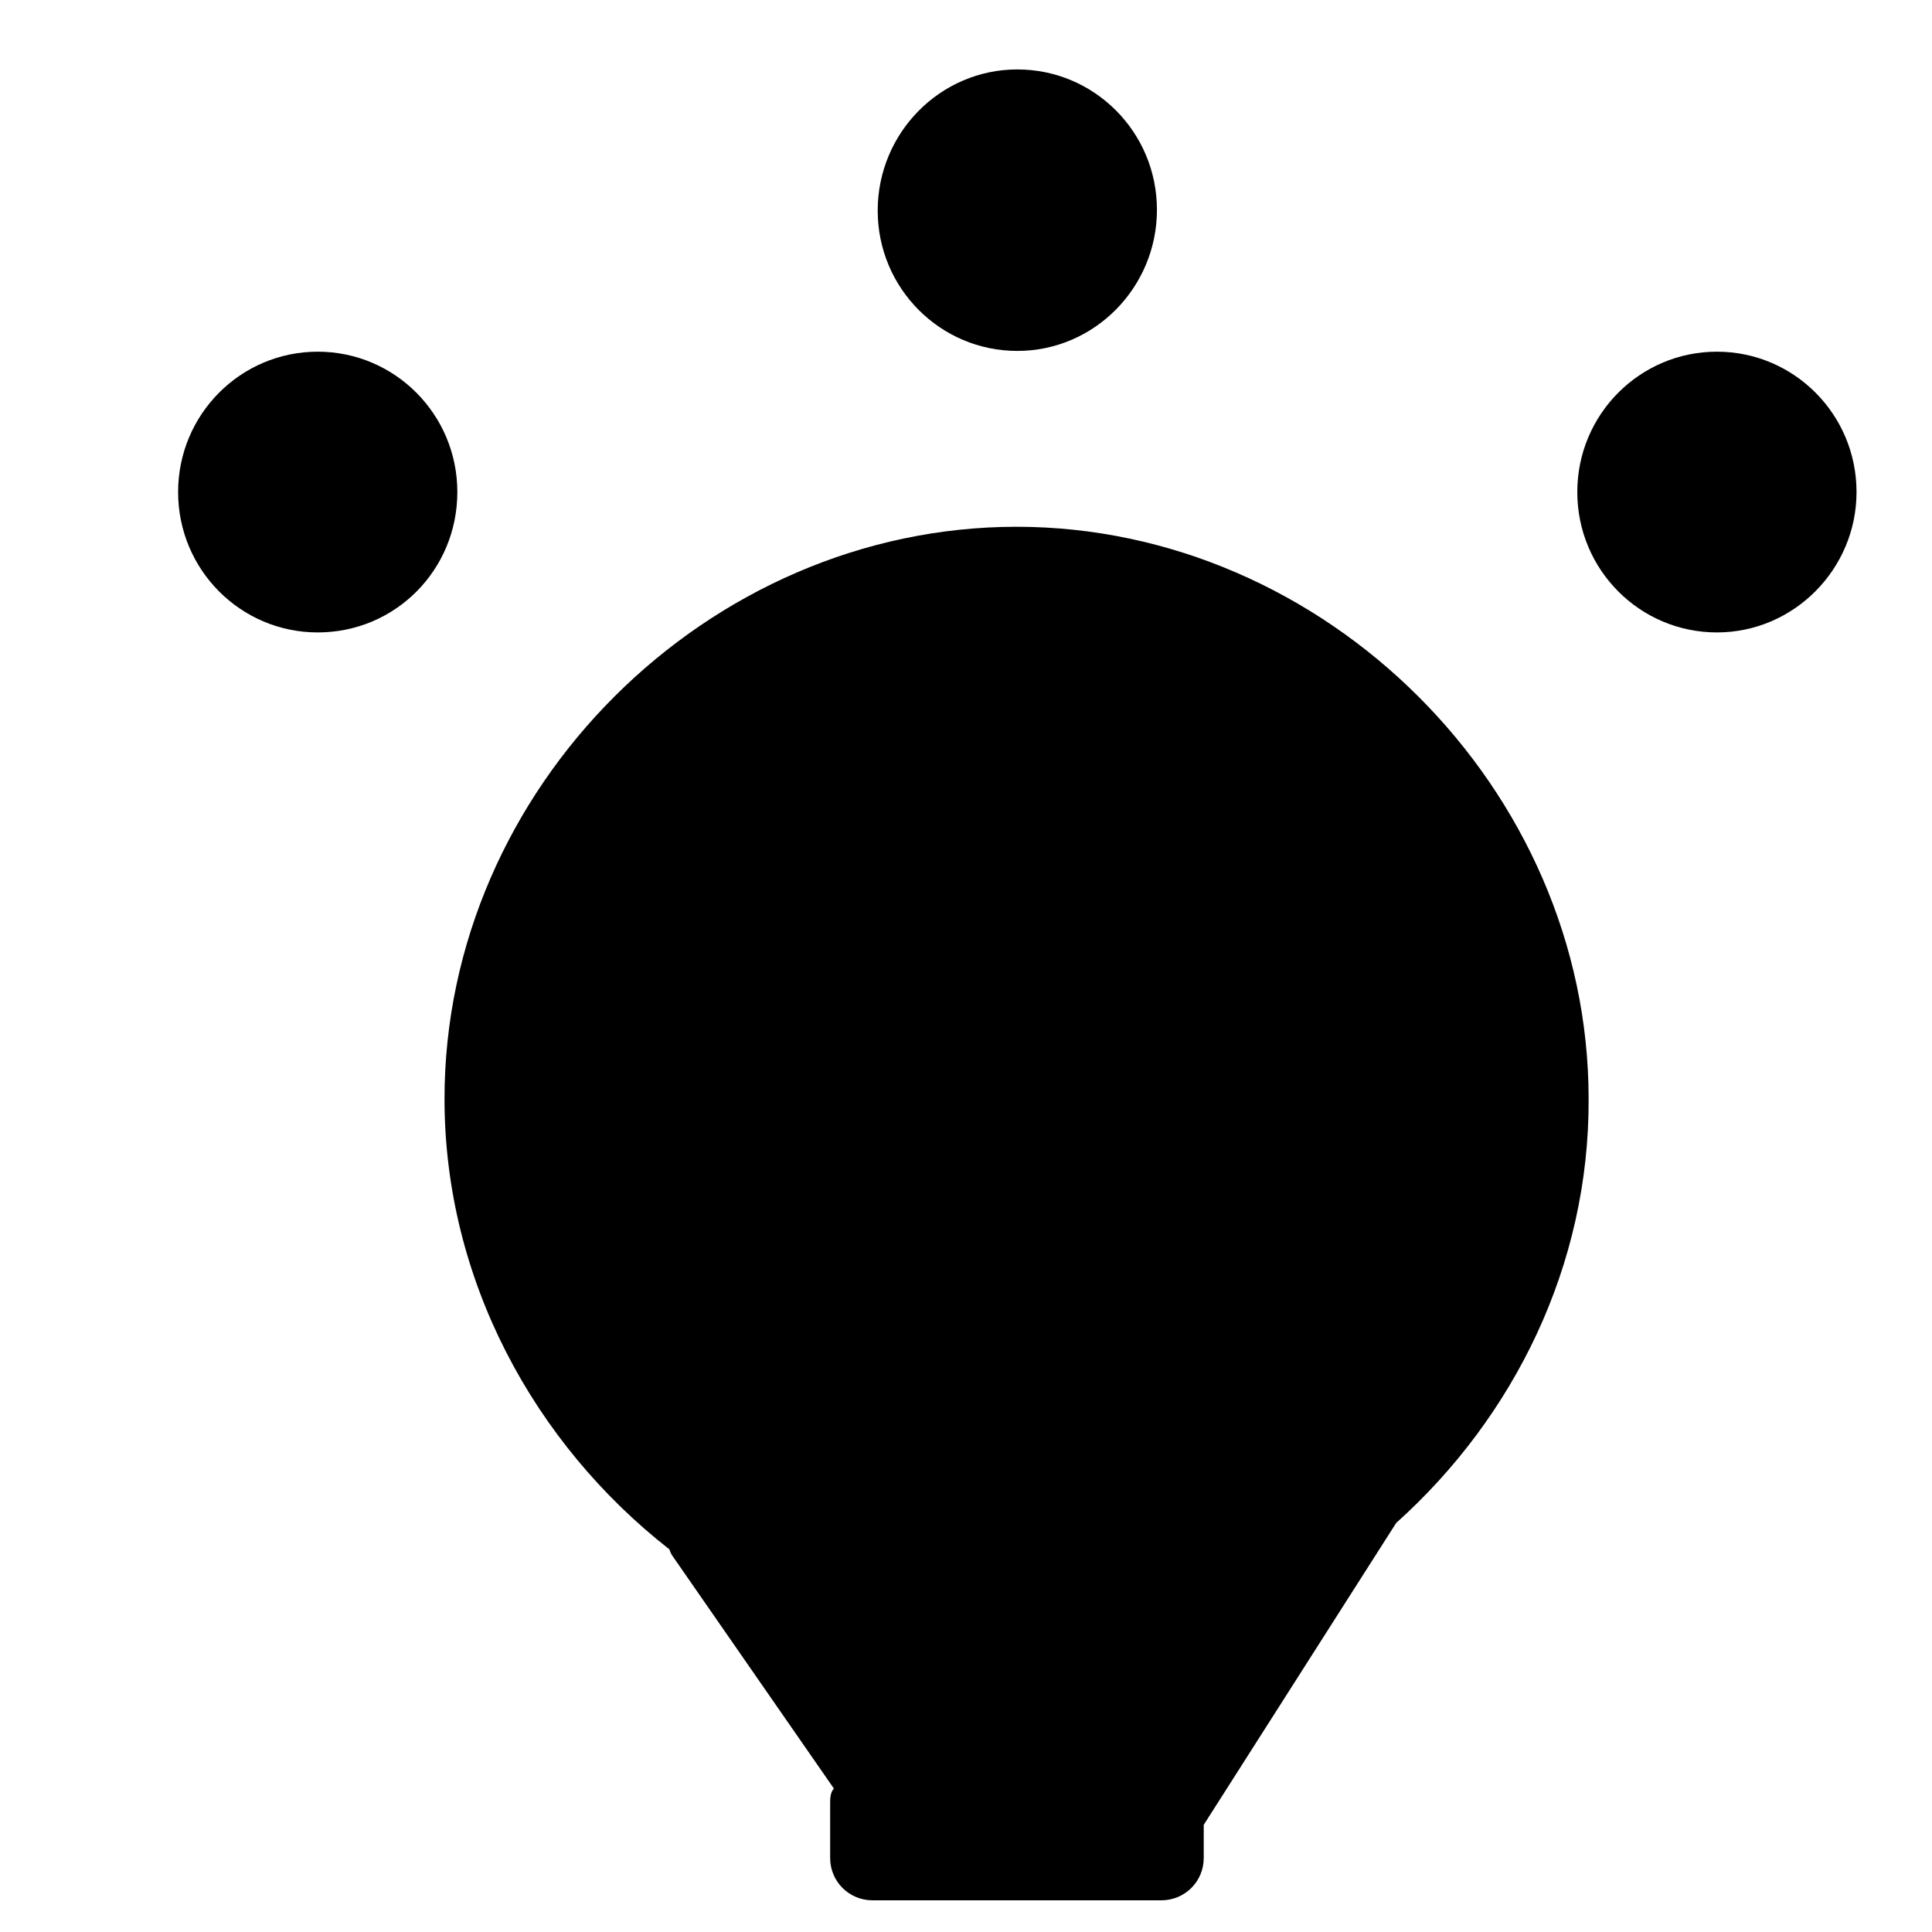<?xml version="1.0" encoding="utf-8"?>
<!-- Svg Vector Icons : http://www.onlinewebfonts.com/icon -->
<!DOCTYPE svg PUBLIC "-//W3C//DTD SVG 1.1//EN" "http://www.w3.org/Graphics/SVG/1.1/DTD/svg11.dtd">
<svg version="1.1" xmlns="http://www.w3.org/2000/svg" xmlns:xlink="http://www.w3.org/1999/xlink" x="0px" y="0px" viewBox="0 0 256 256" enable-background="new 0 0 256 256" xml:space="preserve">
<g><g><path fill="#000000" d="M10,4.2L10,4.2L10,4.2z"/><path fill="#000000" d="M227.5,83.8c-10.2,0-18.5-8.3-18.5-18.6s8.3-18.6,18.5-18.6c10.2,0,18.5,8.3,18.5,18.6C246,75.4,237.7,83.8,227.5,83.8z M185,201.8l-25.5,40v4.4c0,3.1-2.5,5.6-5.6,5.6h-38.3c-3.1,0-5.6-2.5-5.6-5.6v-7.4c0-1,0.2-1.5,0.5-1.8l-21.3-30.7c-0.3-0.4-0.4-0.7-0.5-1c-17.9-14-29.8-35.7-29.8-59.7c0-41.2,34.9-75.8,75.8-75.8c40.9,0,75.8,34.7,75.8,75.8C210.6,167.7,200.6,187.8,185,201.8L185,201.8z M134.8,46.5c-10.2,0-18.5-8.3-18.5-18.6s8.3-18.7,18.5-18.7c10.2,0,18.5,8.3,18.5,18.6C153.3,38.1,145,46.5,134.8,46.5z M42.1,83.8c-10.2,0-18.5-8.3-18.5-18.6s8.3-18.6,18.5-18.6s18.5,8.3,18.5,18.6S52.4,83.8,42.1,83.8z"/></g></g>
</svg>